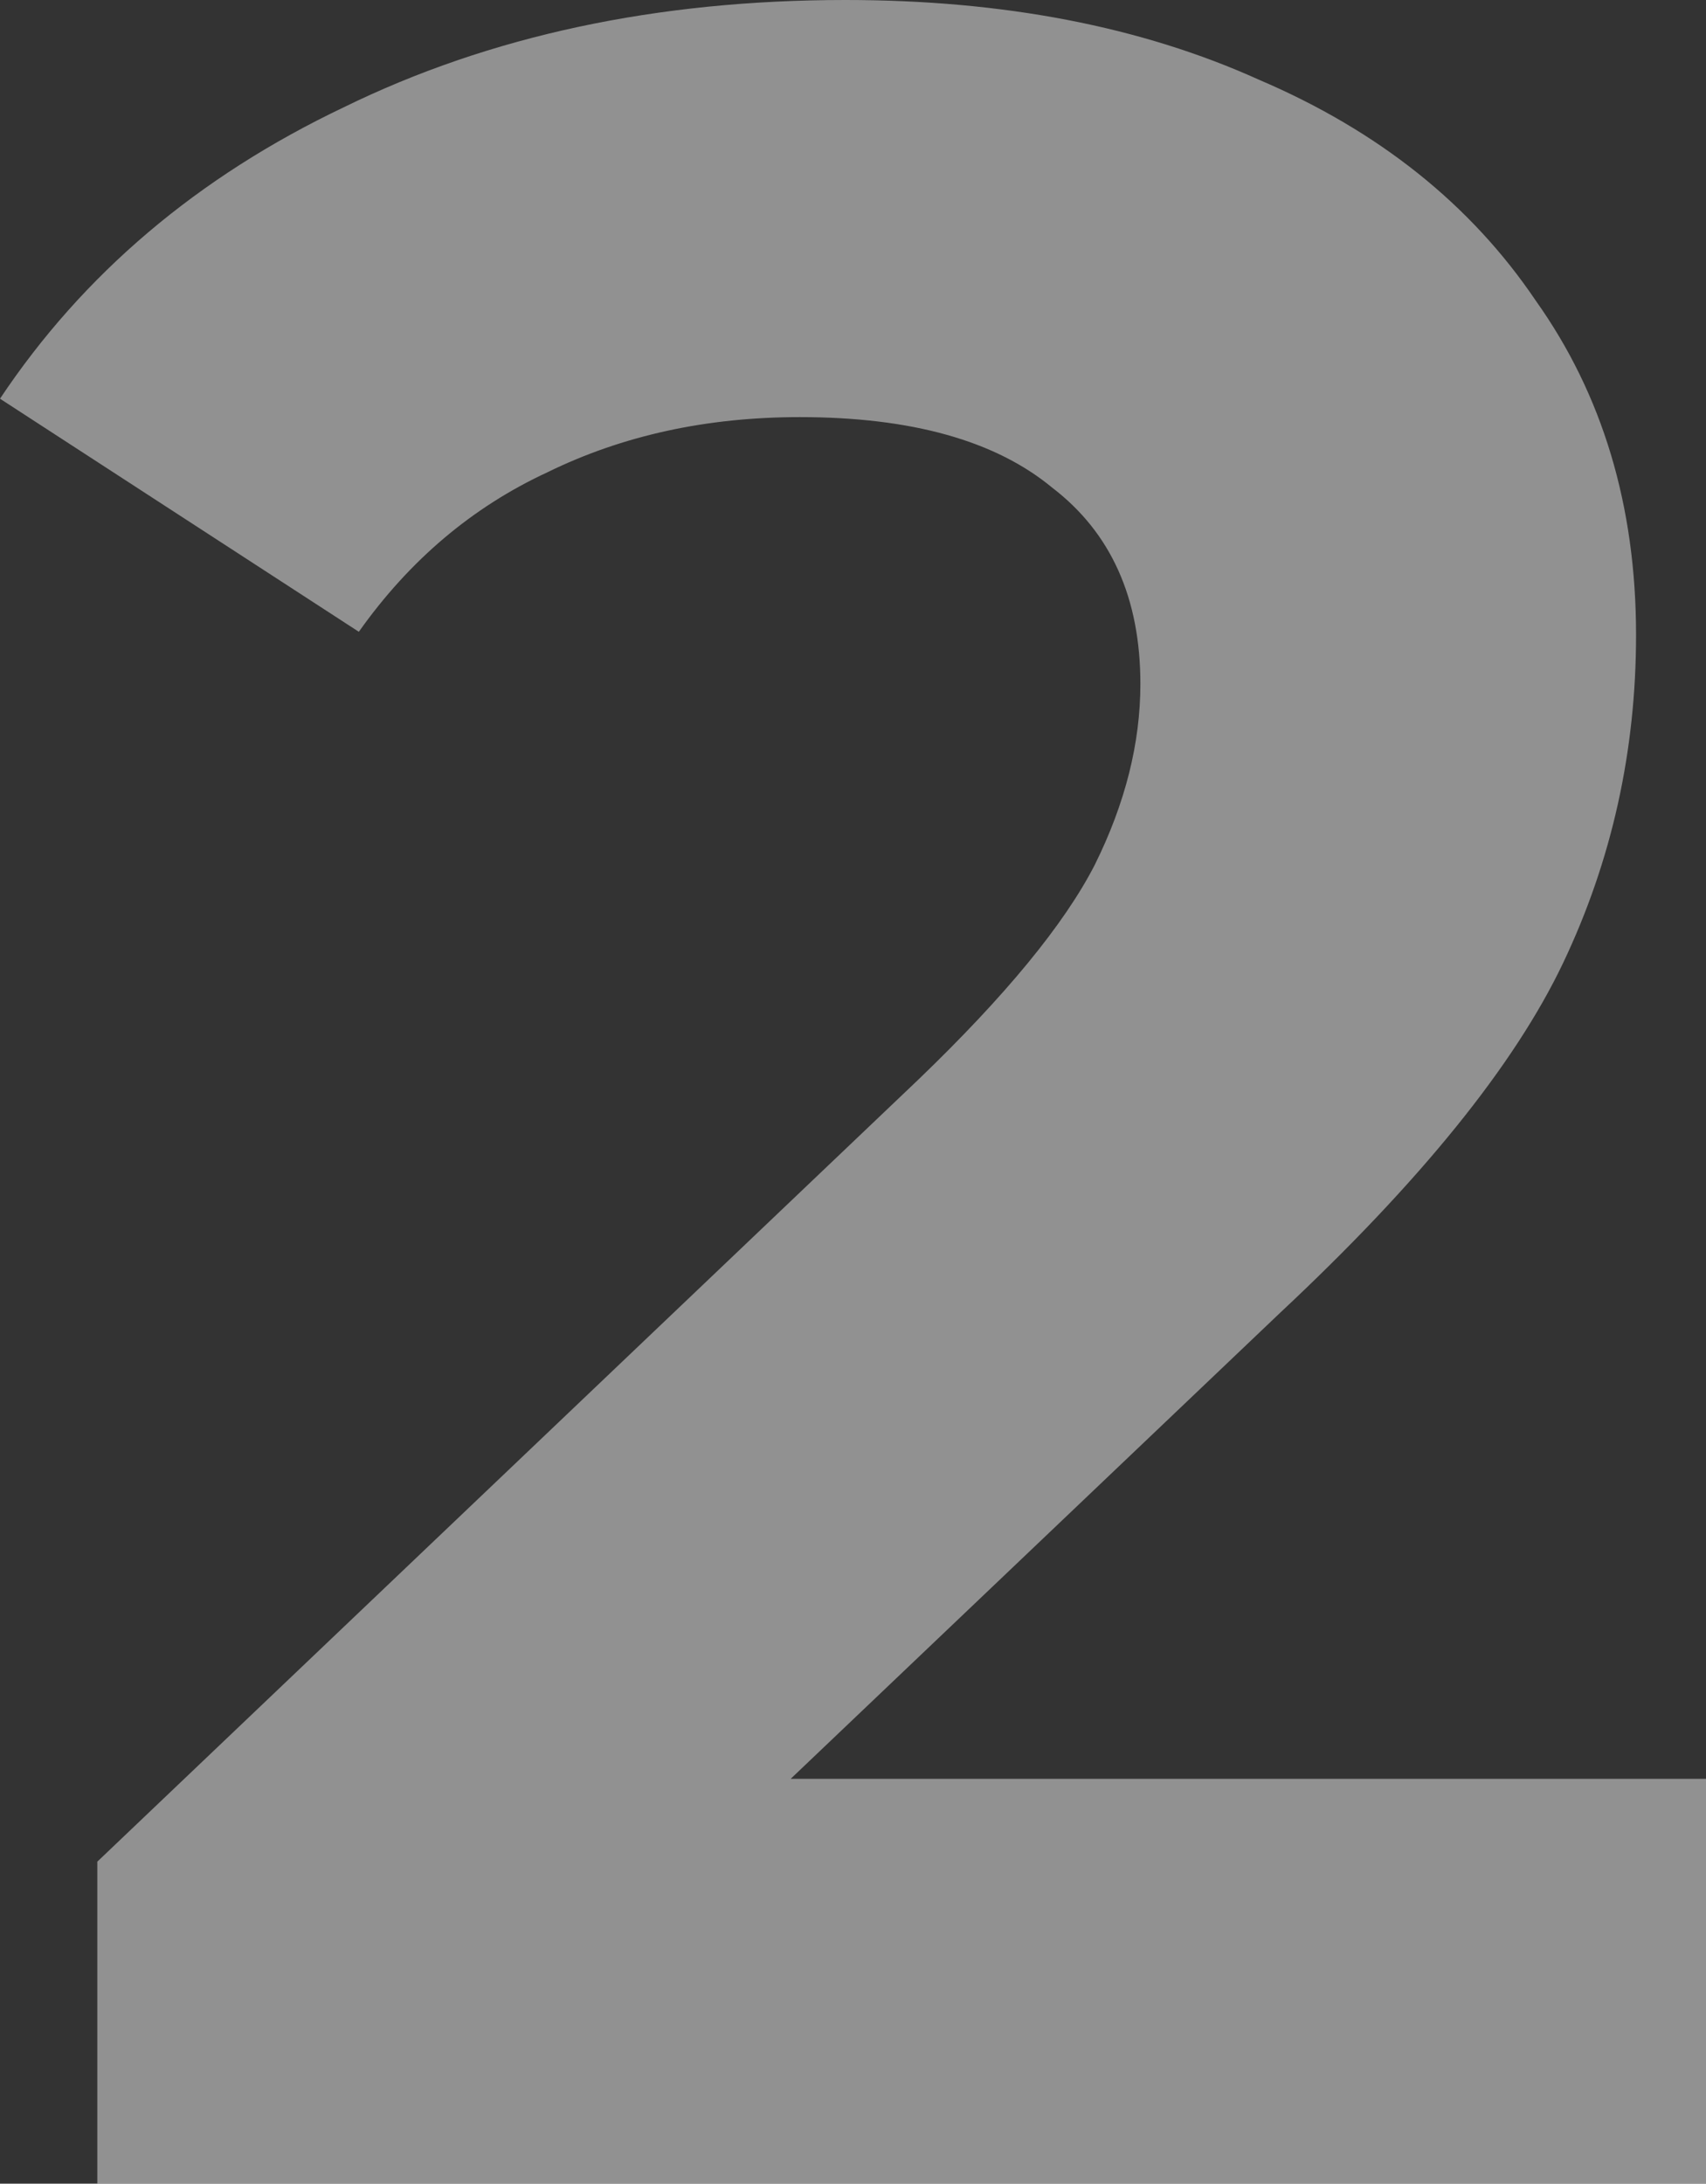 <?xml version="1.0" encoding="UTF-8"?> <svg xmlns="http://www.w3.org/2000/svg" width="68" height="87" viewBox="0 0 68 87" fill="none"><rect x="0" y="0" width="68" height="87" fill="#333333" stroke="none"/> <path d="M68 70.871V87H3.879V74.17L36.606 43.011C40.081 39.671 42.424 36.82 43.636 34.458C44.849 32.014 45.455 29.611 45.455 27.249C45.455 23.827 44.283 21.221 41.939 19.428C39.677 17.555 36.323 16.618 31.879 16.618C28.162 16.618 24.808 17.351 21.818 18.817C18.828 20.202 16.323 22.32 14.303 25.171L0 15.885C3.313 10.916 7.879 7.046 13.697 4.277C19.515 1.426 26.182 0 33.697 0C40 0 45.495 1.059 50.182 3.177C54.95 5.213 58.626 8.146 61.212 11.975C63.879 15.722 65.212 20.162 65.212 25.294C65.212 29.937 64.242 34.295 62.303 38.368C60.364 42.441 56.606 47.084 51.03 52.298L31.515 70.871H68Z" fill="#F0F0F0" fill-opacity="0.5"></path> </svg> 